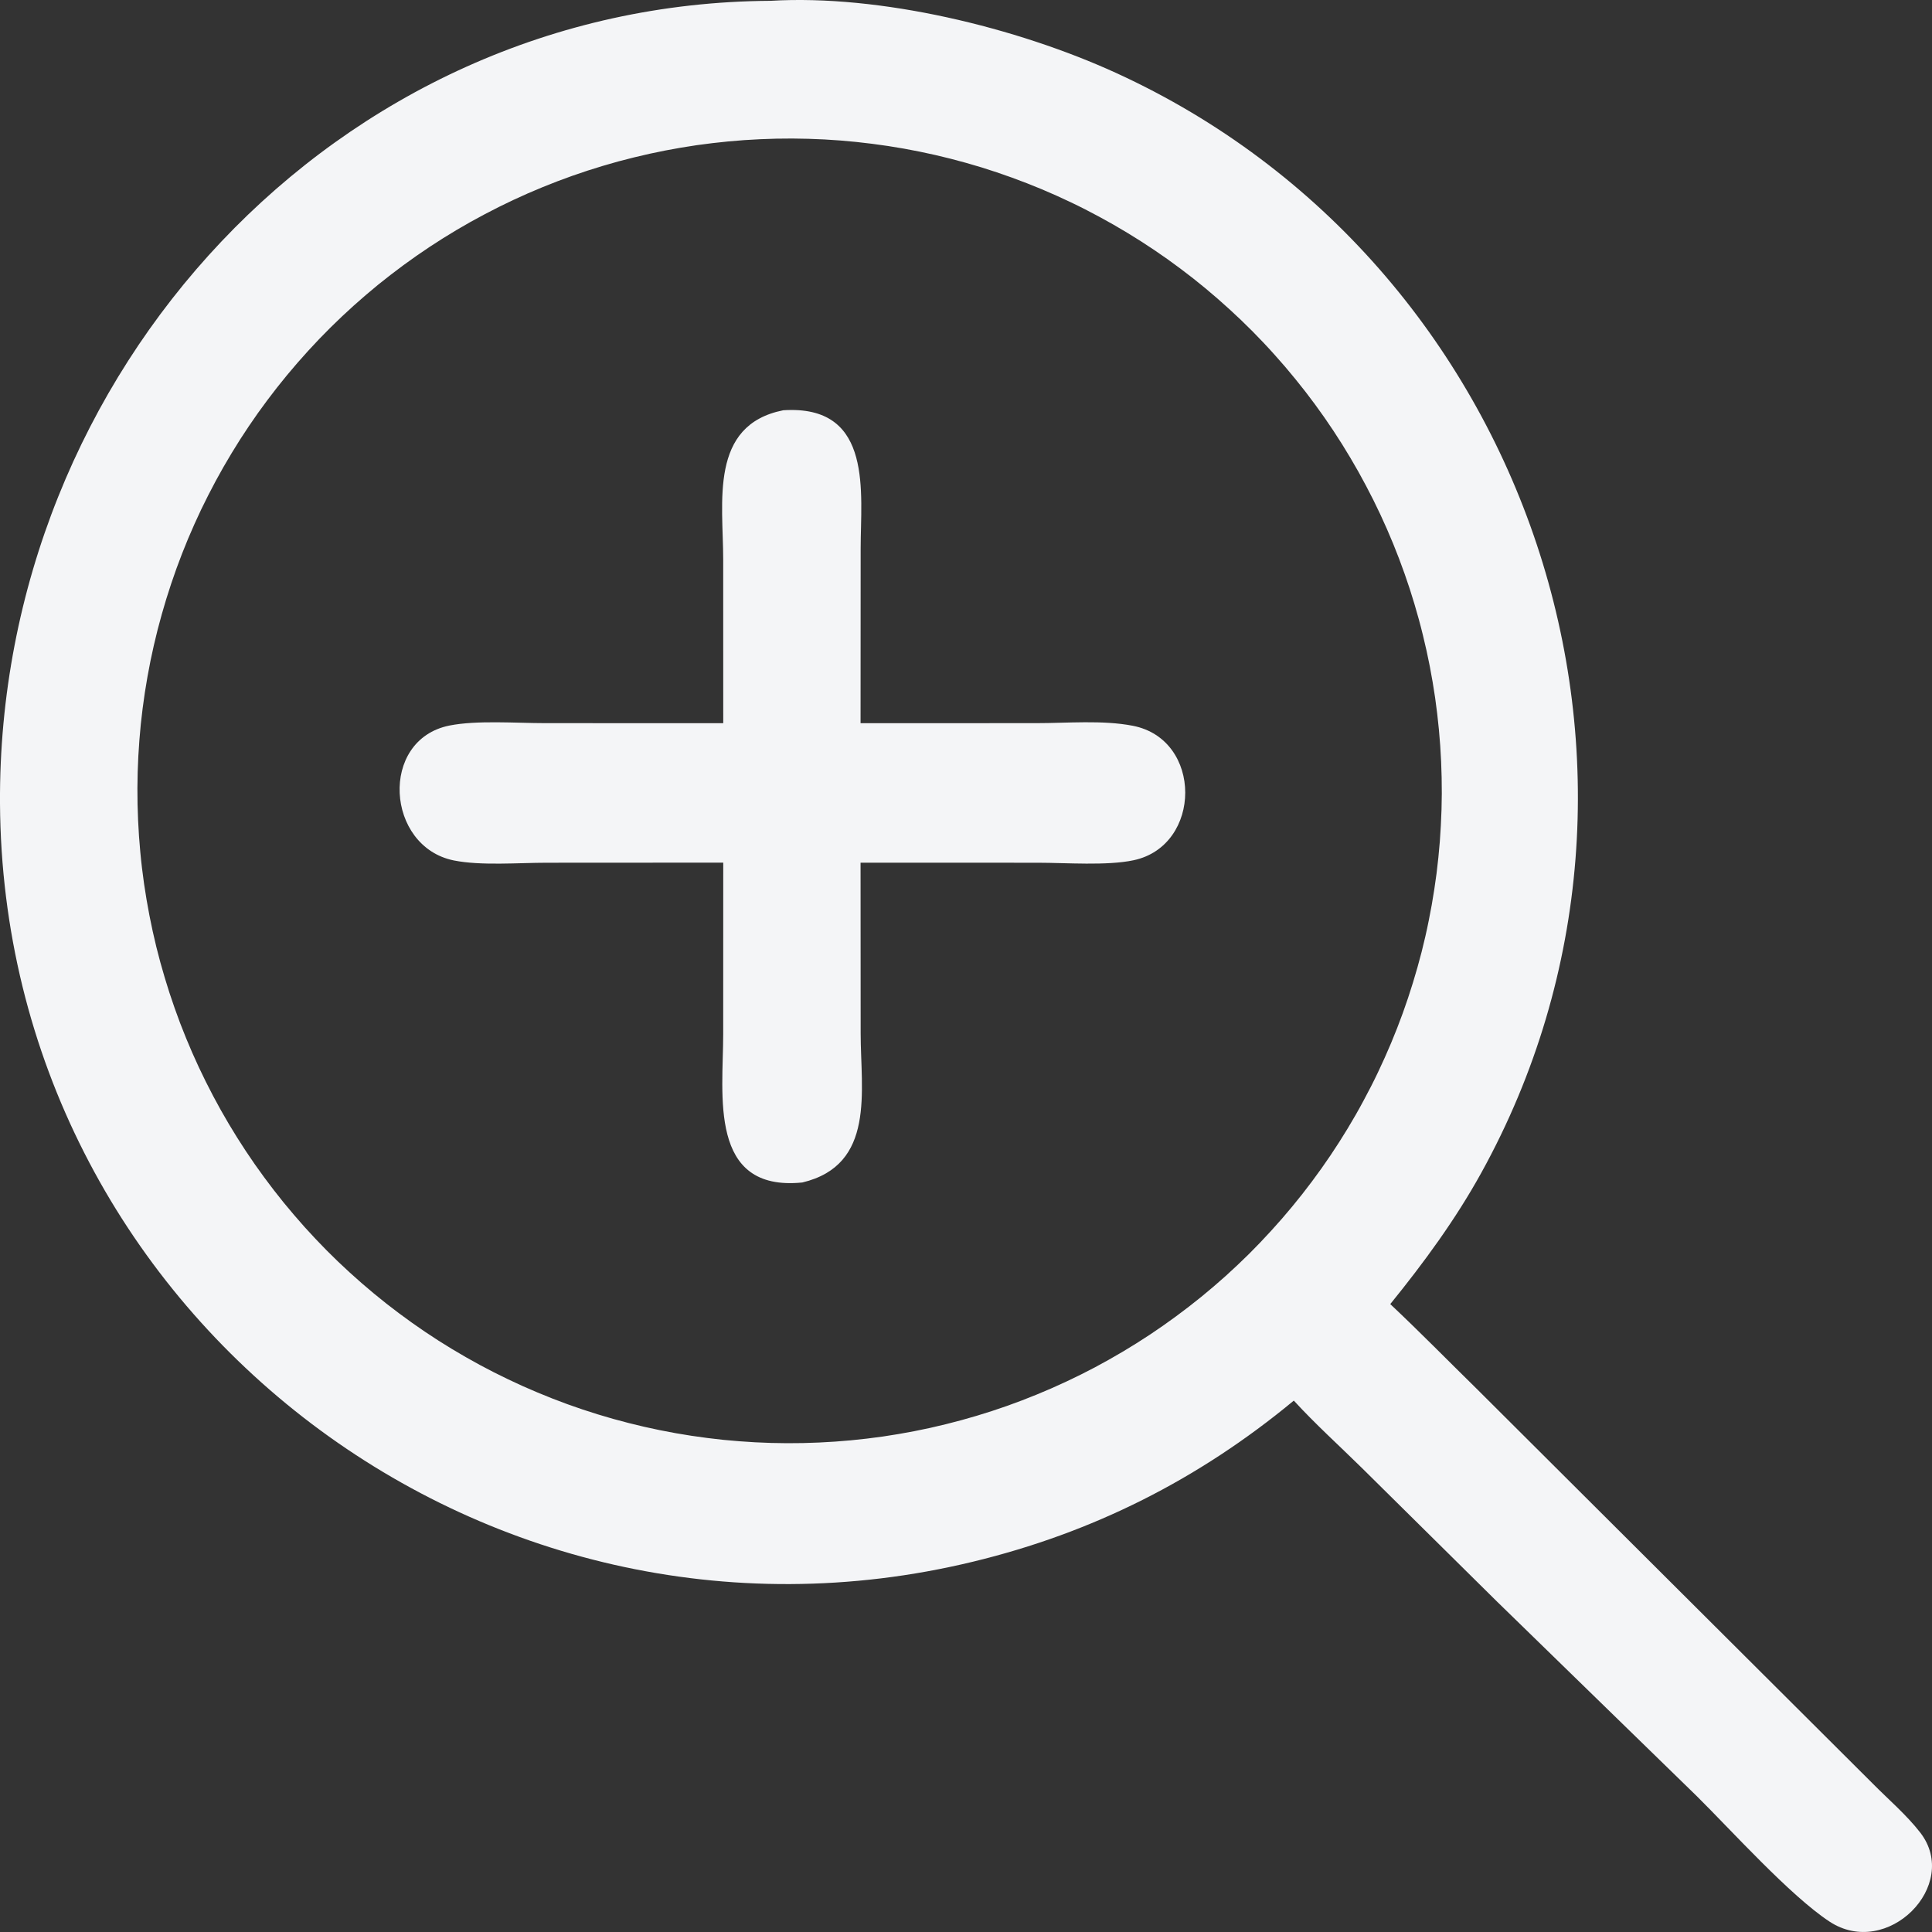 <svg width="40" height="40" viewBox="0 0 40 40" fill="none" xmlns="http://www.w3.org/2000/svg">
<rect x="0" y="0" width="40" height="40" fill="#333333" stroke="none"/>
<g clip-path="url(#clip0_197_784)">
<path d="M26.787 28.998C24.811 30.634 22.62 31.735 20.142 32.334C9.963 34.795 0.064 27.134 0 16.637C-0.054 7.714 6.962 0.068 15.951 0.017C18.225 -0.119 21.052 0.57 23.109 1.511C31.69 5.436 35.229 16.025 30.669 24.281C30.134 25.25 29.48 26.142 28.784 27C29.399 27.578 29.988 28.18 30.59 28.77L38.767 36.921C39.095 37.254 39.471 37.573 39.757 37.942C40.6 39.033 39.073 40.572 37.876 39.783C37.06 39.245 35.848 37.897 35.129 37.186L30.988 33.153L28.198 30.394C27.727 29.93 27.234 29.486 26.787 28.998L26.787 28.998ZM15.742 2.882C15.521 2.892 15.301 2.907 15.081 2.928C14.861 2.949 14.642 2.975 14.423 3.006C14.204 3.038 13.986 3.075 13.77 3.117C13.553 3.159 13.337 3.207 13.122 3.26C12.908 3.312 12.694 3.37 12.482 3.434C12.271 3.497 12.061 3.565 11.852 3.639C11.644 3.713 11.437 3.791 11.233 3.875C11.028 3.959 10.826 4.047 10.626 4.141C10.426 4.235 10.228 4.333 10.033 4.437C9.837 4.54 9.644 4.648 9.454 4.761C9.264 4.874 9.077 4.991 8.893 5.113C8.709 5.235 8.527 5.362 8.349 5.493C8.171 5.624 7.997 5.759 7.825 5.898C7.654 6.038 7.486 6.182 7.322 6.329C7.157 6.477 6.997 6.629 6.84 6.784C6.683 6.94 6.53 7.099 6.381 7.263C6.232 7.426 6.087 7.593 5.946 7.763C5.805 7.933 5.668 8.107 5.536 8.284C5.403 8.461 5.275 8.641 5.152 8.824C5.028 9.007 4.909 9.194 4.795 9.383C4.68 9.572 4.571 9.764 4.466 9.958C4.361 10.153 4.261 10.35 4.165 10.549C4.07 10.749 3.98 10.95 3.894 11.154C3.809 11.358 3.728 11.564 3.653 11.772C3.578 11.98 3.508 12.189 3.443 12.4C3.378 12.612 3.318 12.825 3.263 13.039C3.209 13.253 3.159 13.468 3.115 13.685C3.071 13.902 3.033 14.119 2.999 14.338C2.966 14.556 2.938 14.775 2.915 14.995C2.893 15.215 2.876 15.435 2.864 15.656C2.852 15.877 2.846 16.098 2.845 16.319C2.844 16.54 2.849 16.761 2.859 16.982C2.869 17.203 2.884 17.423 2.905 17.643C2.925 17.863 2.952 18.083 2.983 18.301C3.015 18.52 3.052 18.738 3.094 18.955C3.136 19.172 3.184 19.388 3.236 19.602C3.289 19.817 3.347 20.03 3.411 20.242C3.474 20.454 3.542 20.664 3.616 20.872C3.689 21.081 3.768 21.288 3.852 21.492C3.936 21.697 4.024 21.899 4.118 22.099C4.212 22.299 4.31 22.497 4.414 22.693C4.517 22.888 4.625 23.081 4.738 23.271C4.851 23.461 4.968 23.648 5.09 23.832C5.212 24.017 5.339 24.198 5.47 24.376C5.601 24.554 5.736 24.729 5.875 24.9C6.015 25.071 6.159 25.239 6.306 25.404C6.454 25.568 6.606 25.729 6.761 25.886C6.917 26.043 7.076 26.196 7.24 26.345C7.403 26.494 7.57 26.639 7.74 26.78C7.91 26.921 8.084 27.058 8.261 27.19C8.438 27.323 8.618 27.45 8.801 27.574C8.984 27.698 9.171 27.817 9.36 27.931C9.549 28.045 9.741 28.155 9.935 28.26C10.13 28.365 10.327 28.465 10.526 28.56C10.726 28.656 10.927 28.746 11.131 28.831C11.335 28.917 11.541 28.997 11.749 29.073C11.956 29.148 12.166 29.218 12.377 29.283C12.588 29.348 12.801 29.408 13.015 29.462C13.229 29.517 13.445 29.566 13.661 29.61C13.878 29.654 14.095 29.693 14.314 29.726C14.532 29.759 14.752 29.787 14.971 29.81C15.191 29.832 15.412 29.849 15.632 29.861C15.853 29.873 16.074 29.879 16.295 29.88C16.516 29.881 16.737 29.876 16.957 29.866C17.178 29.856 17.398 29.841 17.619 29.82C17.839 29.799 18.058 29.773 18.277 29.742C18.495 29.71 18.713 29.673 18.93 29.631C19.147 29.589 19.363 29.541 19.577 29.488C19.792 29.435 20.005 29.377 20.216 29.314C20.428 29.251 20.638 29.182 20.846 29.109C21.055 29.035 21.261 28.956 21.466 28.872C21.67 28.789 21.872 28.7 22.073 28.606C22.273 28.513 22.47 28.414 22.666 28.311C22.861 28.207 23.053 28.099 23.244 27.986C23.433 27.873 23.621 27.756 23.805 27.634C23.989 27.512 24.17 27.385 24.348 27.254C24.526 27.123 24.701 26.988 24.872 26.849C25.044 26.709 25.212 26.565 25.376 26.418C25.54 26.27 25.701 26.118 25.858 25.963C26.014 25.807 26.167 25.648 26.316 25.484C26.465 25.321 26.61 25.155 26.751 24.984C26.892 24.814 27.029 24.64 27.161 24.463C27.294 24.286 27.421 24.106 27.545 23.923C27.668 23.74 27.787 23.554 27.902 23.364C28.016 23.175 28.126 22.984 28.23 22.789C28.335 22.595 28.436 22.398 28.531 22.198C28.626 21.999 28.716 21.797 28.802 21.593C28.887 21.389 28.968 21.184 29.043 20.976C29.118 20.768 29.188 20.559 29.253 20.347C29.318 20.136 29.378 19.923 29.433 19.709C29.487 19.495 29.537 19.28 29.58 19.063C29.624 18.847 29.663 18.629 29.696 18.41C29.73 18.192 29.758 17.973 29.78 17.753C29.803 17.533 29.82 17.313 29.831 17.092C29.843 16.871 29.85 16.651 29.851 16.43C29.851 16.209 29.847 15.988 29.837 15.767C29.827 15.546 29.812 15.326 29.791 15.106C29.77 14.886 29.744 14.666 29.713 14.448C29.681 14.229 29.644 14.011 29.602 13.794C29.56 13.577 29.512 13.361 29.459 13.147C29.407 12.932 29.348 12.719 29.285 12.507C29.222 12.295 29.154 12.085 29.08 11.877C29.006 11.668 28.928 11.462 28.844 11.257C28.76 11.053 28.672 10.851 28.578 10.65C28.484 10.45 28.386 10.252 28.282 10.057C28.179 9.861 28.071 9.669 27.958 9.479C27.846 9.289 27.728 9.102 27.606 8.917C27.484 8.733 27.358 8.552 27.227 8.374C27.096 8.196 26.961 8.021 26.821 7.85C26.682 7.678 26.538 7.51 26.39 7.346C26.243 7.181 26.091 7.021 25.936 6.864C25.78 6.707 25.621 6.554 25.457 6.405C25.294 6.256 25.128 6.111 24.958 5.97C24.788 5.829 24.614 5.692 24.437 5.56C24.26 5.427 24.08 5.299 23.897 5.176C23.713 5.052 23.527 4.933 23.338 4.819C23.149 4.704 22.957 4.595 22.763 4.49C22.569 4.385 22.372 4.284 22.172 4.189C21.973 4.094 21.771 4.003 21.568 3.918C21.364 3.833 21.158 3.752 20.95 3.677C20.743 3.602 20.533 3.531 20.322 3.466C20.111 3.401 19.898 3.342 19.684 3.287C19.47 3.232 19.255 3.183 19.038 3.139C18.822 3.095 18.604 3.056 18.386 3.023C18.167 2.99 17.948 2.962 17.729 2.939C17.509 2.916 17.288 2.899 17.068 2.887C16.847 2.876 16.626 2.869 16.405 2.868C16.184 2.867 15.964 2.872 15.743 2.882L15.742 2.882Z" fill="#F4F5F7"/>
<path d="M14.974 14.973L14.973 11.583C14.973 10.402 14.677 8.8 16.217 8.494L16.299 8.49C18.08 8.427 17.819 10.217 17.819 11.35L17.817 14.973L21.46 14.972C22.099 14.972 22.826 14.905 23.452 15.026C24.907 15.307 24.889 17.508 23.472 17.81C22.92 17.928 22.076 17.862 21.484 17.862L17.817 17.861L17.819 21.398C17.819 22.583 18.132 24.118 16.612 24.482C14.658 24.68 14.973 22.657 14.973 21.42L14.974 17.86L11.321 17.862C10.735 17.862 9.959 17.927 9.398 17.815C7.987 17.531 7.846 15.316 9.303 15.022C9.872 14.908 10.691 14.972 11.285 14.972L14.974 14.973Z" fill="#F4F5F7"/>
</g>
<defs>
<clipPath id="clip0_197_784">
<rect width="40" height="40" fill="white"/>
</clipPath>
</defs>
</svg>
